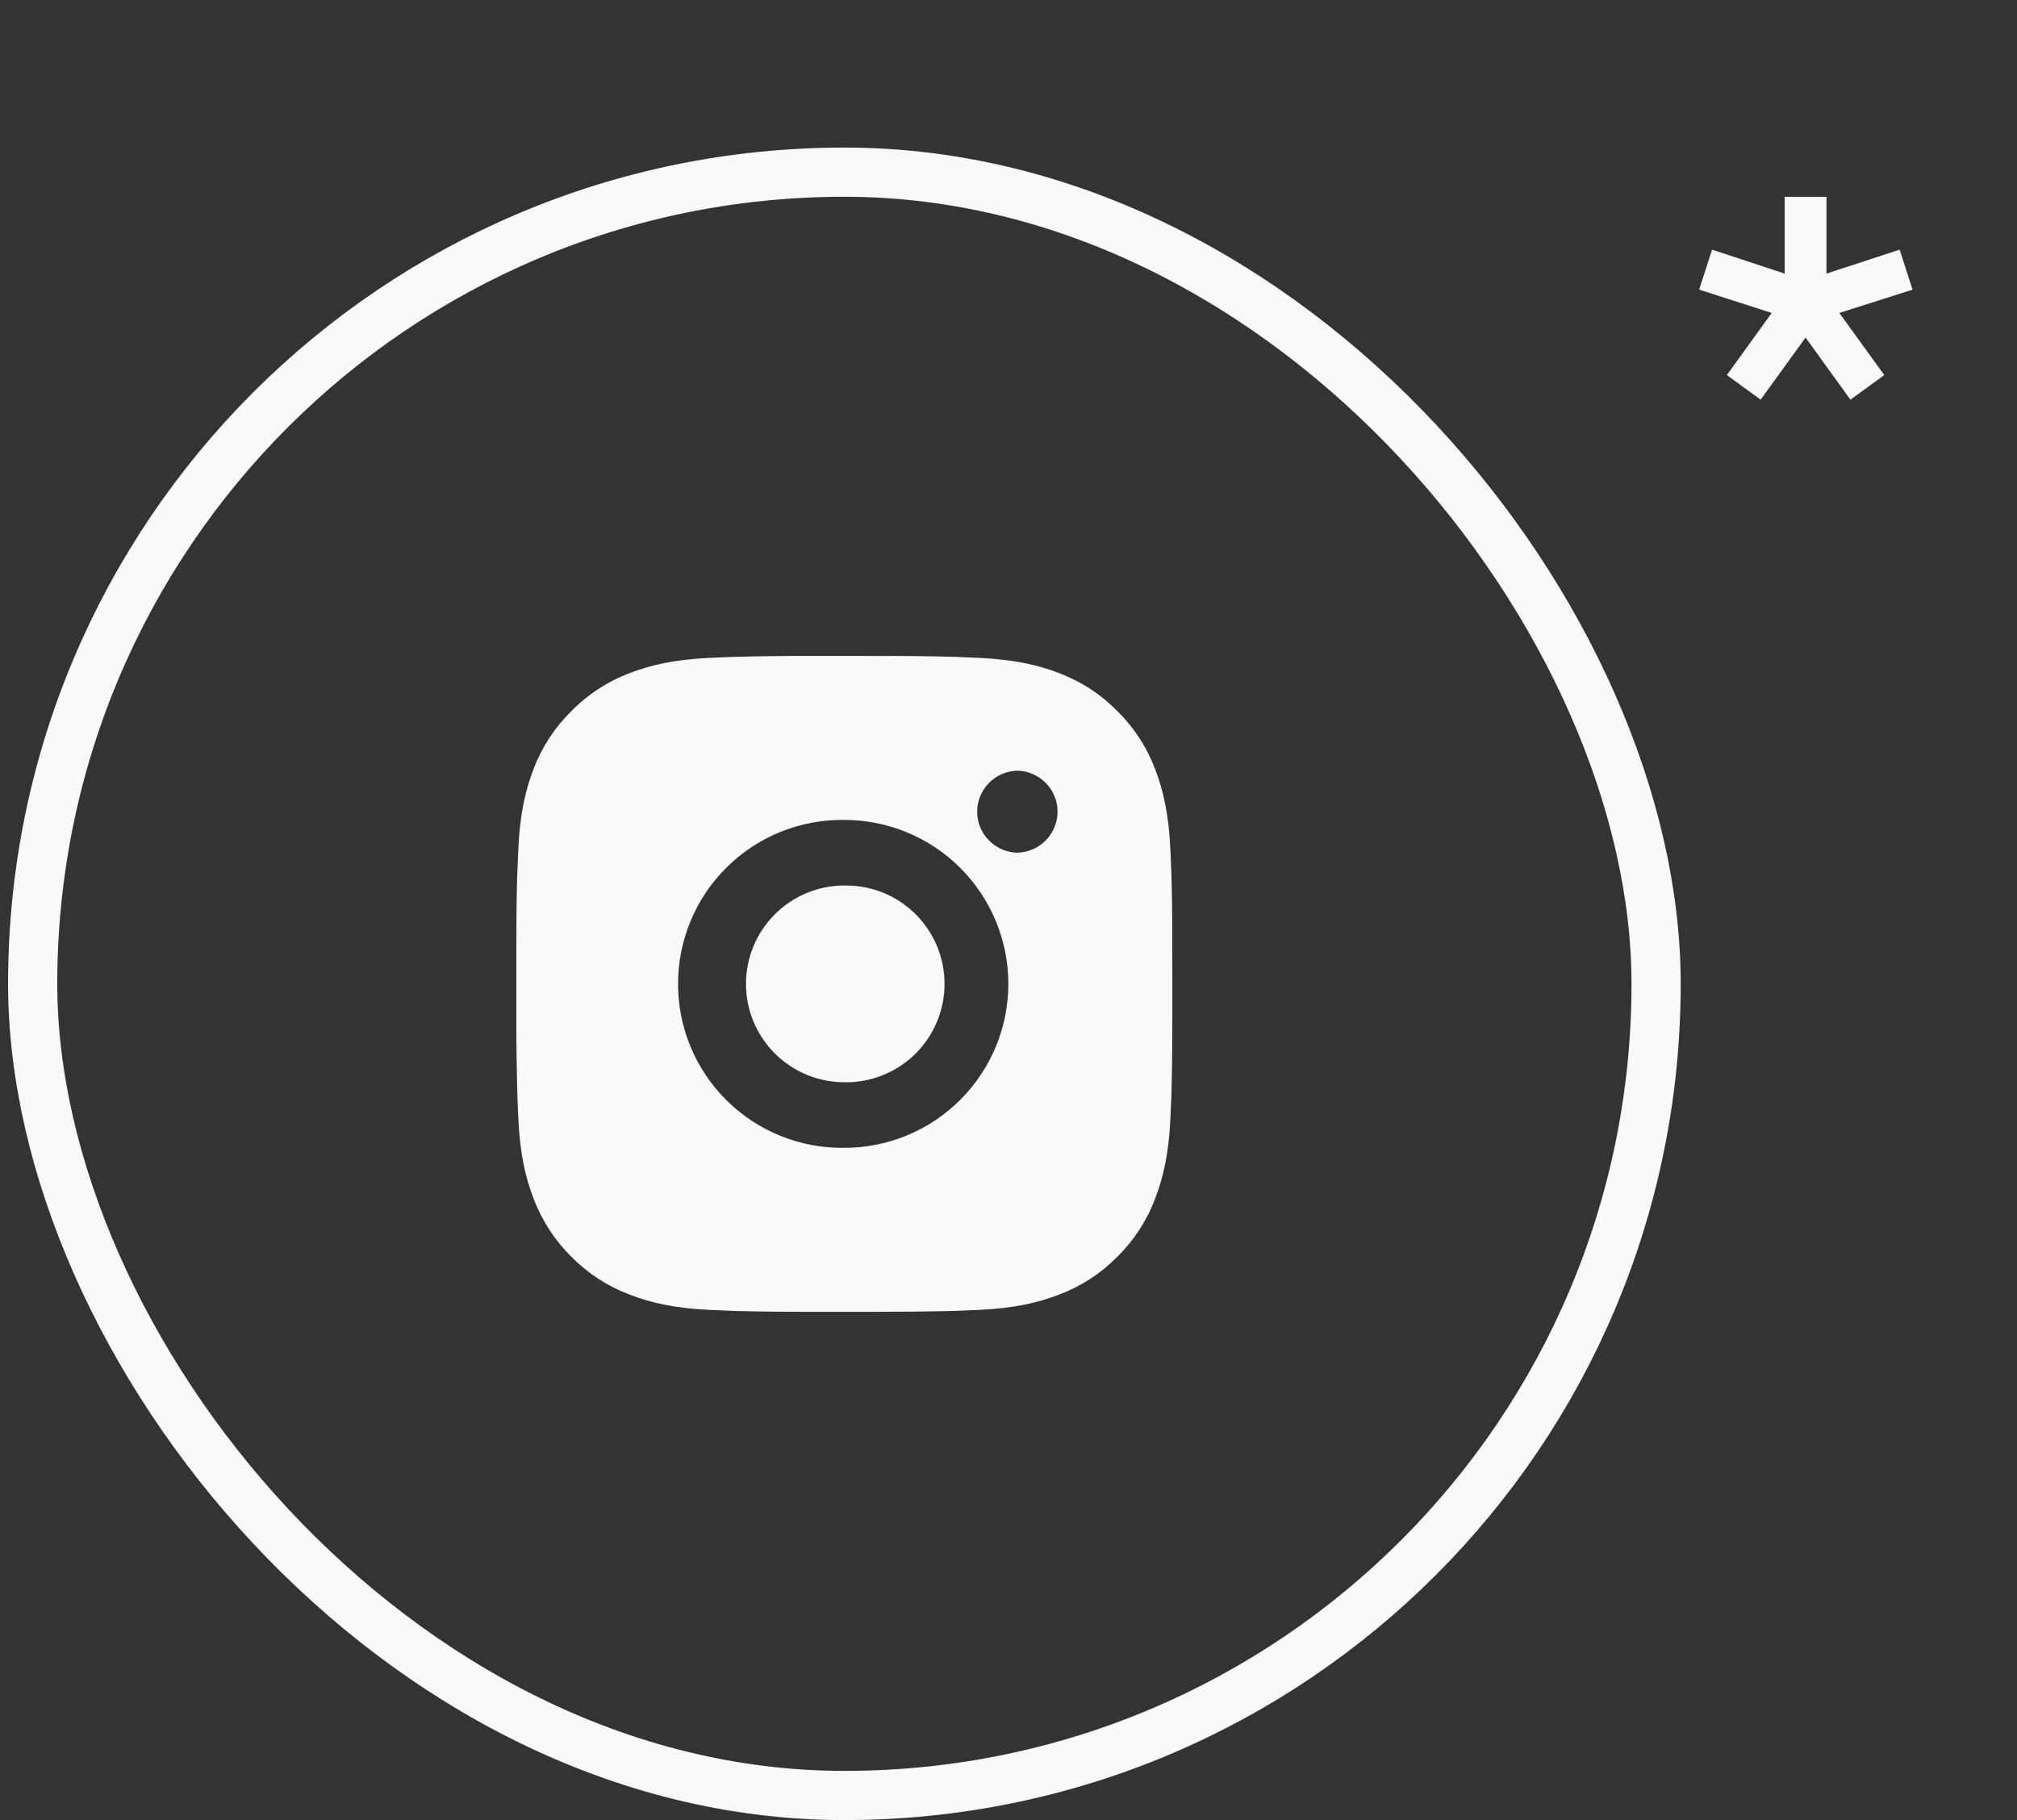 <?xml version="1.0" encoding="UTF-8"?> <svg xmlns="http://www.w3.org/2000/svg" width="41" height="37" viewBox="0 0 41 37" fill="none"><rect x="0" y="0" width="41" height="37" fill="#333333" stroke="none"/> <path d="M38.877 5.888L37.389 6.362L38.302 7.625L37.614 8.125L36.702 6.862L35.789 8.125L35.102 7.625L36.014 6.362L34.539 5.888L34.802 5.075L36.277 5.562V4H37.127V5.562L38.614 5.075L38.877 5.888Z" fill="#F9F9F9"></path> <rect x="0.664" y="3.5" width="33" height="33" rx="16.5" stroke="#F9F9F9"></rect> <path d="M17.849 13.335C18.335 13.333 18.822 13.338 19.308 13.35L19.437 13.354C19.587 13.36 19.734 13.366 19.912 13.374C20.621 13.408 21.105 13.52 21.53 13.684C21.97 13.854 22.34 14.083 22.711 14.454C23.05 14.787 23.312 15.189 23.48 15.634C23.645 16.059 23.756 16.544 23.79 17.253C23.798 17.43 23.805 17.578 23.81 17.727L23.814 17.857C23.826 18.343 23.831 18.829 23.829 19.316L23.83 19.813V20.686C23.831 21.173 23.826 21.659 23.814 22.145L23.811 22.275C23.805 22.424 23.799 22.572 23.791 22.75C23.757 23.459 23.644 23.943 23.48 24.367C23.313 24.813 23.05 25.216 22.711 25.549C22.378 25.888 21.975 26.15 21.53 26.317C21.105 26.482 20.621 26.594 19.912 26.628C19.734 26.636 19.587 26.642 19.437 26.648L19.308 26.651C18.822 26.663 18.335 26.668 17.849 26.667L17.351 26.668H16.479C15.992 26.669 15.505 26.664 15.019 26.652L14.89 26.648C14.732 26.642 14.573 26.636 14.415 26.628C13.706 26.595 13.222 26.482 12.796 26.317C12.352 26.15 11.949 25.888 11.616 25.549C11.277 25.216 11.014 24.812 10.847 24.367C10.682 23.943 10.57 23.459 10.537 22.75C10.529 22.591 10.522 22.433 10.517 22.275L10.513 22.145C10.501 21.659 10.495 21.173 10.496 20.686V19.316C10.495 18.829 10.499 18.343 10.511 17.857L10.516 17.727C10.521 17.578 10.528 17.43 10.536 17.253C10.569 16.543 10.681 16.059 10.846 15.634C11.013 15.189 11.277 14.786 11.617 14.454C11.949 14.115 12.352 13.852 12.796 13.684C13.222 13.52 13.705 13.408 14.415 13.374L14.89 13.354L15.019 13.351C15.505 13.338 15.992 13.333 16.478 13.334L17.849 13.335ZM17.163 16.668C16.721 16.662 16.283 16.744 15.873 16.908C15.463 17.073 15.09 17.317 14.776 17.628C14.461 17.938 14.211 18.307 14.041 18.715C13.87 19.122 13.783 19.559 13.783 20.001C13.783 20.443 13.87 20.88 14.041 21.288C14.211 21.695 14.461 22.065 14.776 22.375C15.09 22.685 15.463 22.929 15.873 23.094C16.283 23.259 16.721 23.34 17.163 23.334C18.047 23.334 18.895 22.983 19.52 22.358C20.145 21.733 20.497 20.885 20.497 20.001C20.497 19.117 20.145 18.269 19.52 17.644C18.895 17.019 18.047 16.668 17.163 16.668ZM17.163 18.002C17.429 17.997 17.693 18.045 17.94 18.143C18.187 18.241 18.411 18.388 18.601 18.574C18.791 18.76 18.941 18.982 19.044 19.227C19.147 19.472 19.2 19.735 19.2 20.001C19.2 20.267 19.147 20.53 19.044 20.775C18.942 21.02 18.791 21.242 18.602 21.428C18.412 21.614 18.187 21.761 17.94 21.859C17.694 21.957 17.43 22.006 17.164 22.001C16.633 22.001 16.125 21.79 15.75 21.415C15.374 21.04 15.164 20.531 15.164 20.001C15.164 19.47 15.374 18.962 15.75 18.587C16.125 18.212 16.633 18.001 17.164 18.001L17.163 18.002ZM20.663 15.668C20.448 15.677 20.245 15.768 20.096 15.924C19.946 16.079 19.863 16.286 19.863 16.501C19.863 16.716 19.946 16.923 20.096 17.078C20.245 17.233 20.448 17.325 20.663 17.334C20.884 17.334 21.096 17.246 21.252 17.089C21.409 16.933 21.497 16.721 21.497 16.5C21.497 16.279 21.409 16.067 21.252 15.911C21.096 15.755 20.884 15.667 20.663 15.667V15.668Z" fill="#F9F9F9"></path> </svg> 